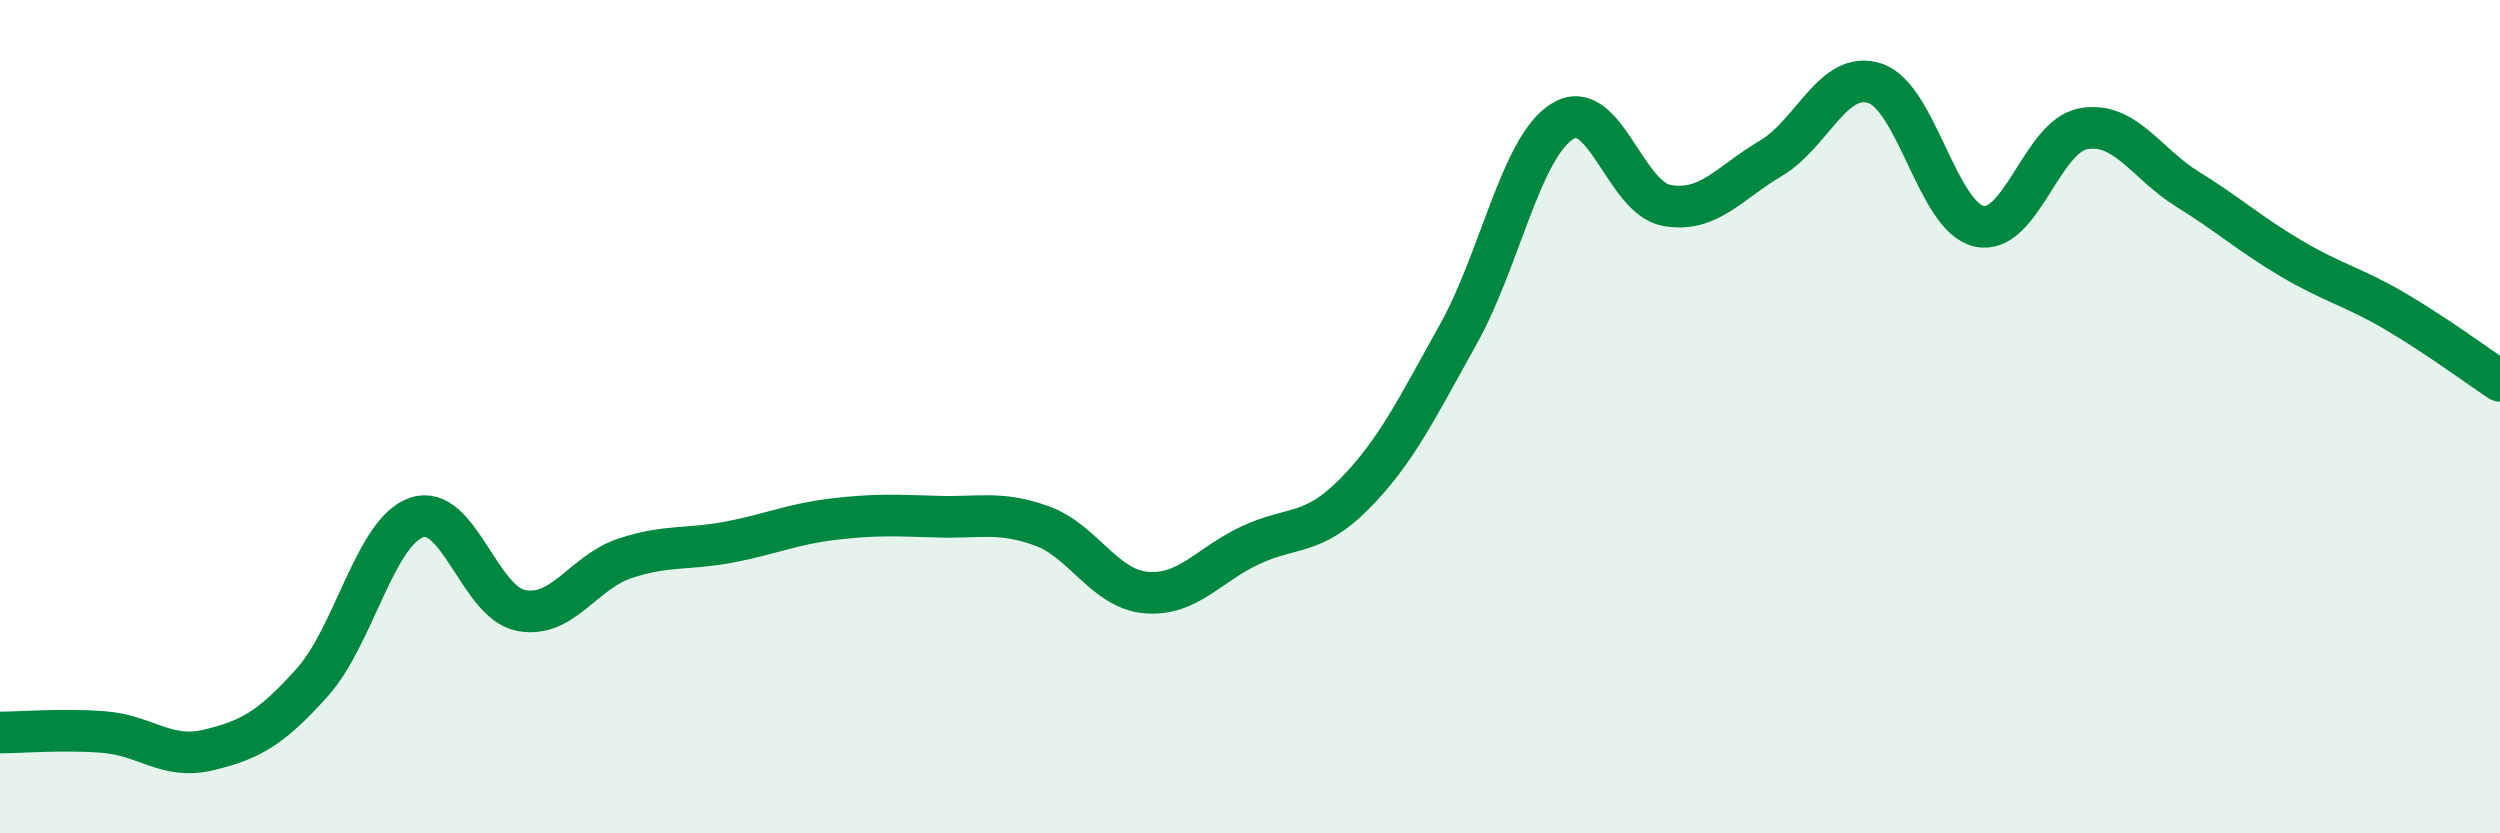 
    <svg width="60" height="20" viewBox="0 0 60 20" xmlns="http://www.w3.org/2000/svg">
      <path
        d="M 0,17.58 C 0.5,17.58 1.5,17.49 2.5,17.57 C 3.5,17.65 4,18.24 5,18 C 6,17.76 6.5,17.49 7.5,16.37 C 8.5,15.25 9,12.76 10,12.42 C 11,12.08 11.5,14.45 12.5,14.65 C 13.5,14.85 14,13.73 15,13.4 C 16,13.07 16.5,13.2 17.5,13.01 C 18.5,12.82 19,12.58 20,12.46 C 21,12.34 21.5,12.37 22.5,12.4 C 23.5,12.43 24,12.26 25,12.62 C 26,12.98 26.5,14.13 27.5,14.22 C 28.5,14.31 29,13.56 30,13.09 C 31,12.62 31.5,12.87 32.5,11.86 C 33.5,10.85 34,9.81 35,8.02 C 36,6.23 36.5,3.53 37.5,2.91 C 38.5,2.29 39,4.75 40,4.93 C 41,5.11 41.5,4.39 42.5,3.8 C 43.5,3.21 44,1.67 45,2 C 46,2.33 46.5,5.21 47.5,5.43 C 48.5,5.65 49,3.27 50,3.09 C 51,2.91 51.5,3.92 52.5,4.54 C 53.5,5.16 54,5.62 55,6.21 C 56,6.8 56.5,6.89 57.5,7.48 C 58.5,8.07 59.5,8.81 60,9.14L60 20L0 20Z"
        fill="#008740"
        opacity="0.1"
        stroke-linecap="round"
        stroke-linejoin="round"
      />
      <path
        d="M 0,17.58 C 0.5,17.58 1.5,17.49 2.5,17.57 C 3.5,17.65 4,18.24 5,18 C 6,17.76 6.5,17.49 7.5,16.37 C 8.5,15.25 9,12.76 10,12.42 C 11,12.08 11.5,14.45 12.5,14.65 C 13.5,14.85 14,13.73 15,13.4 C 16,13.07 16.5,13.2 17.5,13.01 C 18.5,12.82 19,12.58 20,12.46 C 21,12.34 21.5,12.37 22.5,12.4 C 23.5,12.43 24,12.26 25,12.62 C 26,12.98 26.5,14.13 27.5,14.22 C 28.5,14.31 29,13.56 30,13.09 C 31,12.62 31.5,12.87 32.5,11.86 C 33.5,10.85 34,9.81 35,8.02 C 36,6.23 36.5,3.53 37.5,2.91 C 38.5,2.29 39,4.75 40,4.93 C 41,5.11 41.5,4.39 42.5,3.8 C 43.5,3.21 44,1.67 45,2 C 46,2.33 46.5,5.21 47.5,5.43 C 48.5,5.65 49,3.27 50,3.09 C 51,2.91 51.5,3.92 52.5,4.54 C 53.5,5.16 54,5.62 55,6.21 C 56,6.8 56.5,6.89 57.5,7.48 C 58.5,8.07 59.5,8.81 60,9.14"
        stroke="#008740"
        stroke-width="1"
        fill="none"
        stroke-linecap="round"
        stroke-linejoin="round"
      />
    </svg>
  